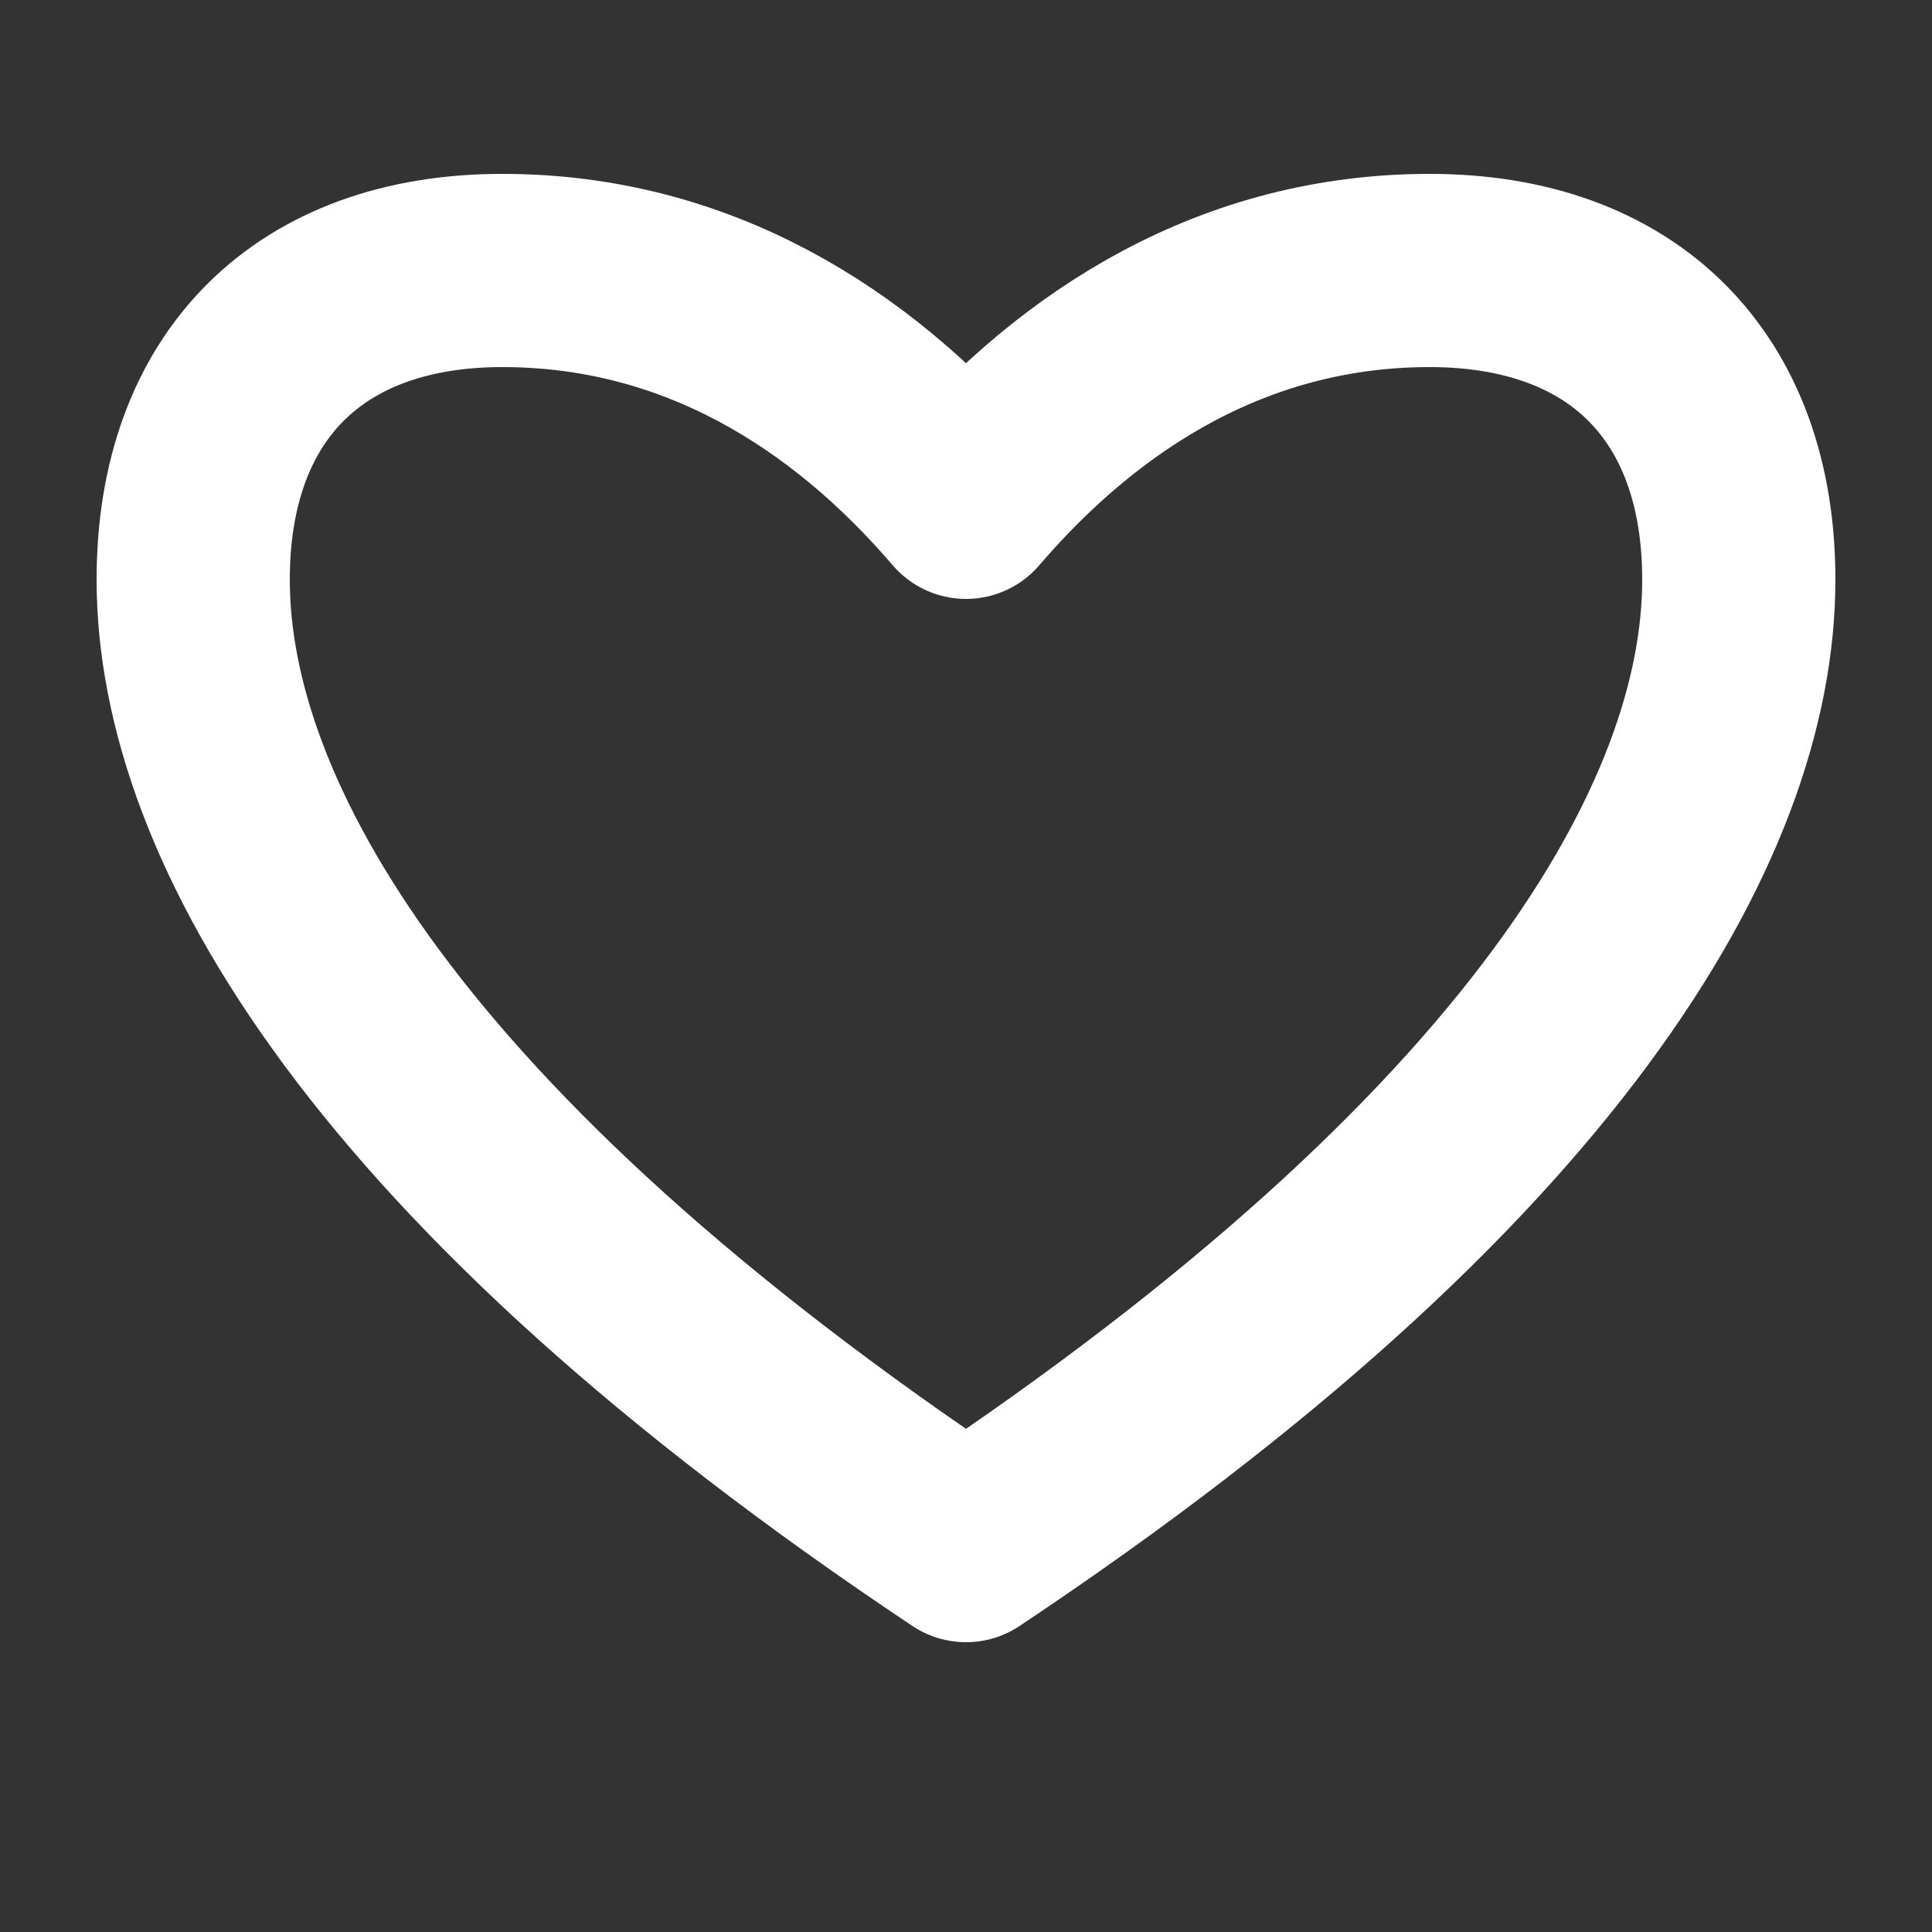 <svg width="30" height="30" viewBox="0 0 200 200" xmlns="http://www.w3.org/2000/svg">
  <rect x="0" y="0" width="200" height="200" fill="#333333" stroke="none"/>
  <path d="M100 160 C40 120, 20 85, 20 60 C20 40, 32 28, 52 28 C72 28, 88 38, 100 52 C112 38, 128 28, 148 28 C168 28, 180 40, 180 60 C180 85, 160 120, 100 160Z" 
        fill="none" 
        stroke="white" 
        stroke-width="20" 
        stroke-linecap="round" 
        stroke-linejoin="round"/>
</svg>